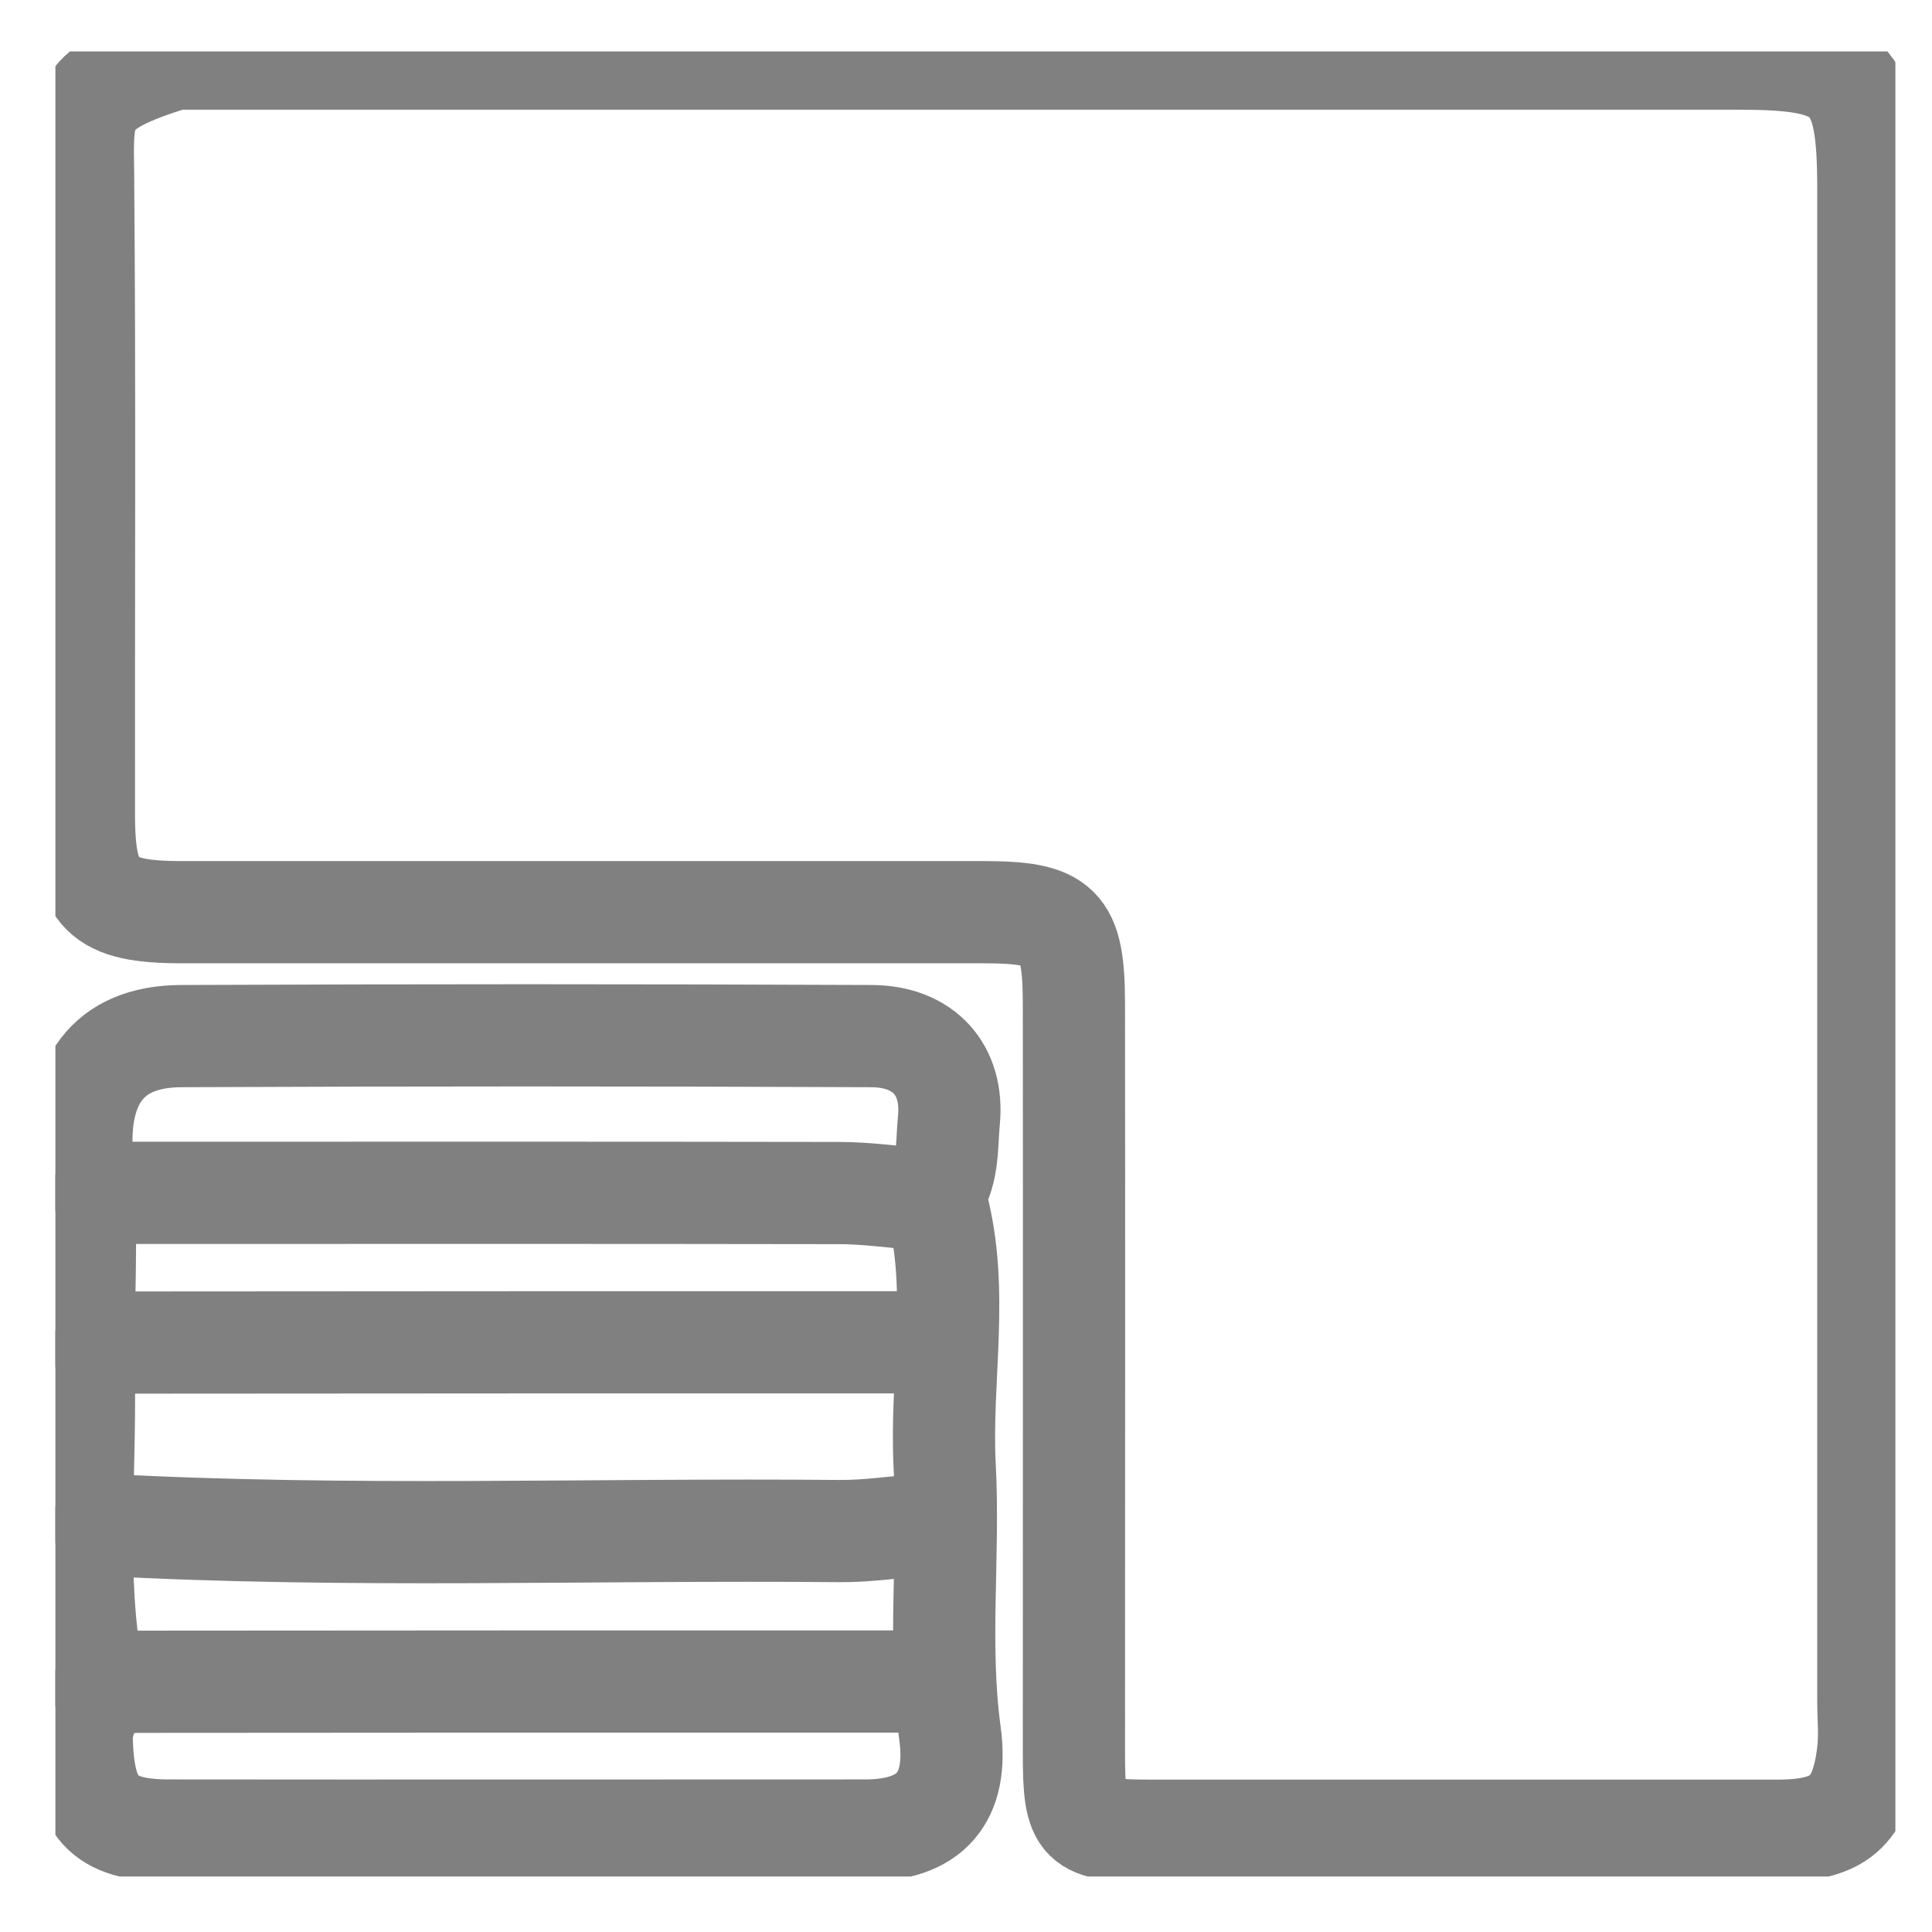 <svg xmlns="http://www.w3.org/2000/svg" fill="none" viewBox="0 0 21 21" height="21" width="21">
<g clip-path="url(#clip0_4252_111402)">
<path stroke-linejoin="round" stroke-linecap="round" stroke-width="1.111" stroke="#808080" d="M10.112 13.03C10.317 12.78 10.286 12.464 10.314 12.179C10.368 11.624 10.038 11.265 9.474 11.262C6.972 11.251 4.472 11.251 1.97 11.262C1.158 11.265 0.825 11.778 0.893 12.603C0.959 13.4 0.896 14.209 0.911 15.009C0.928 16.071 0.808 17.144 1.004 18.192C1.059 18.482 0.882 18.65 0.888 18.907C0.908 19.633 1.107 19.895 1.827 19.897C4.353 19.9 6.878 19.897 9.403 19.897C10.118 19.897 10.422 19.539 10.325 18.835C10.194 17.87 10.32 16.897 10.268 15.931C10.22 14.986 10.431 14.033 10.183 13.096"></path>
<path stroke-linejoin="round" stroke-linecap="round" stroke-width="1.111" stroke="#808080" d="M10.041 13.037C9.733 13.014 9.426 12.968 9.121 12.968C6.453 12.963 3.789 12.966 1.121 12.966"></path>
<path stroke-linejoin="round" stroke-linecap="round" stroke-width="1.111" stroke="#808080" d="M10.041 14.59C7.185 14.59 4.33 14.59 1.474 14.593C1.357 14.593 1.238 14.638 1.121 14.661"></path>
<path stroke-linejoin="round" stroke-linecap="round" stroke-width="1.111" stroke="#808080" d="M10.041 16.574C9.733 16.597 9.426 16.645 9.121 16.642C6.453 16.617 3.786 16.719 1.121 16.574"></path>
<path stroke-linejoin="round" stroke-linecap="round" stroke-width="1.111" stroke="#808080" d="M10.041 18.277C7.185 18.277 4.33 18.277 1.474 18.28C1.357 18.28 1.238 18.326 1.121 18.349"></path>
<path stroke-linejoin="round" stroke-linecap="round" stroke-width="1.111" stroke="#808080" d="M1.9 0.637C0.846 0.961 0.895 1.152 0.903 1.912C0.923 4.227 0.909 6.538 0.912 8.853C0.912 9.727 1.103 9.915 1.974 9.915C4.878 9.915 7.779 9.915 10.683 9.915C11.531 9.915 11.671 10.049 11.673 10.906C11.676 13.622 11.673 16.335 11.673 19.051C11.673 19.845 11.73 19.899 12.522 19.899C14.788 19.899 17.054 19.899 19.317 19.899C19.989 19.899 20.229 19.694 20.305 19.048C20.328 18.863 20.308 18.669 20.308 18.482V2.055C20.308 0.825 20.123 0.637 18.893 0.637H1.971"></path>
</g>
<defs>
<clipPath id="clip0_4252_111402">
<rect transform="translate(0.602 0.559)" fill="white" height="19.838" width="20"></rect>
</clipPath>
</defs>
</svg>
